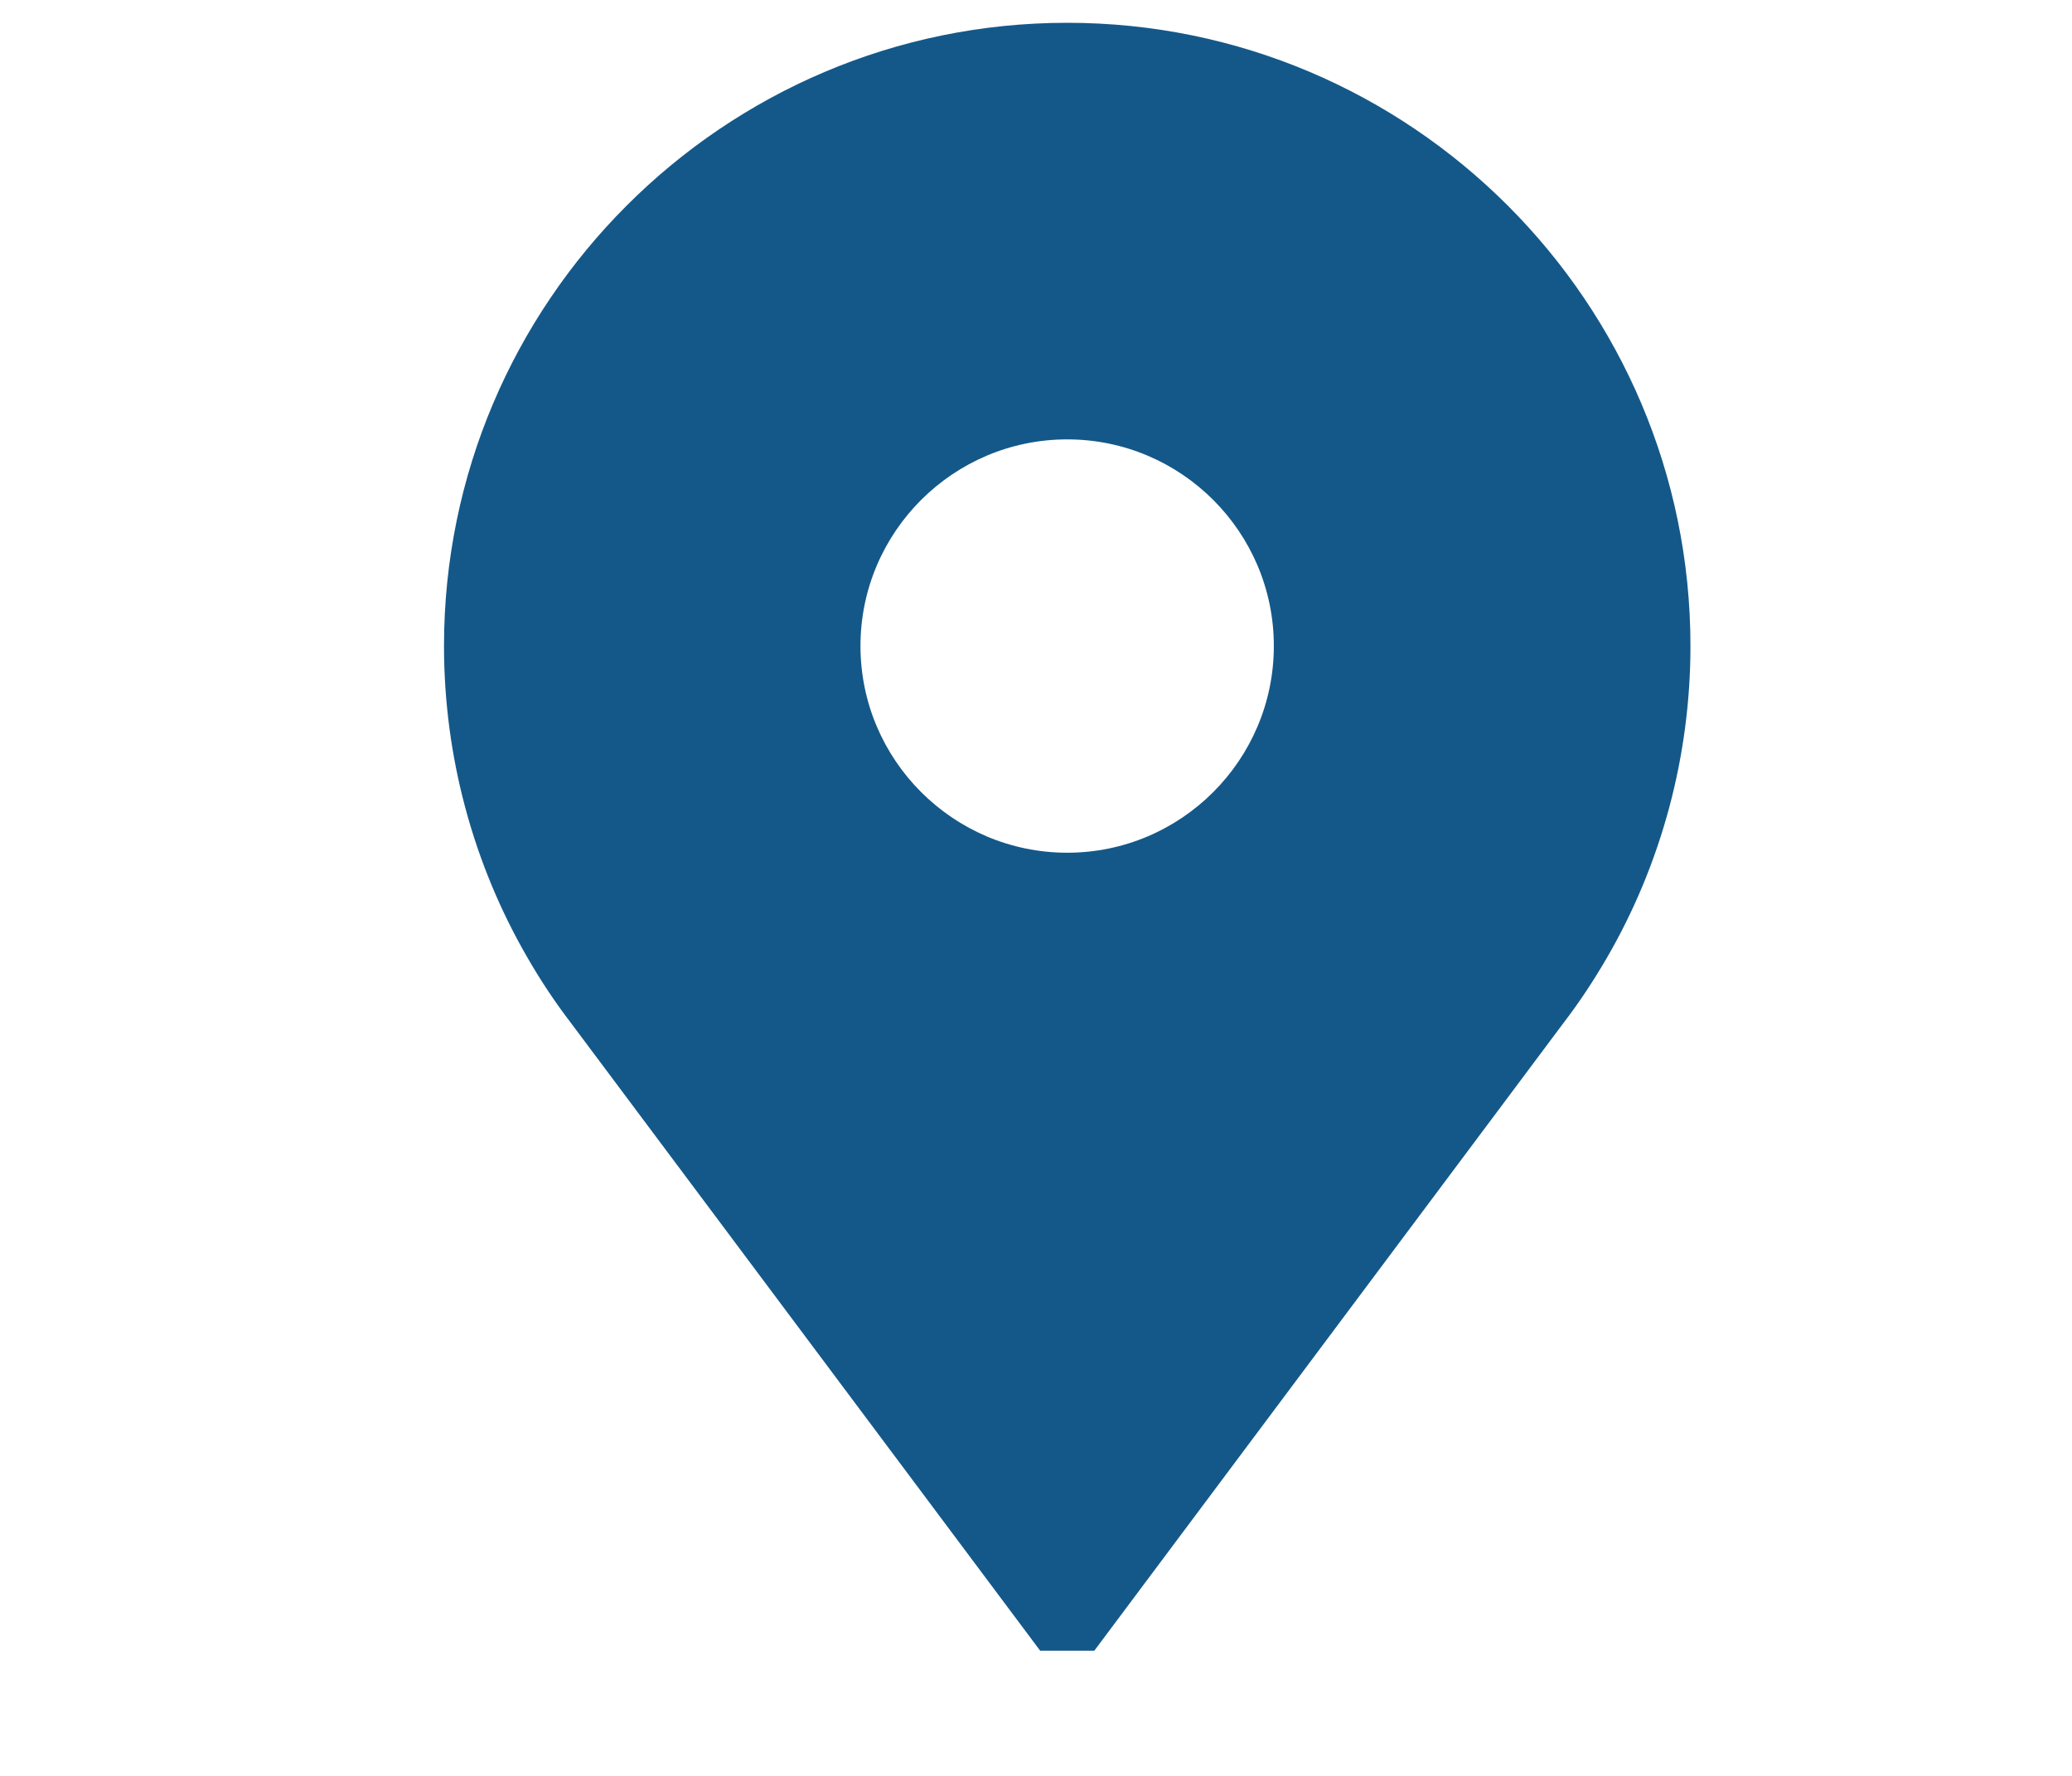 <svg width="14" height="12" viewBox="0 0 14 12" fill="none" xmlns="http://www.w3.org/2000/svg">
<path d="M7.211 0.154C4.889 0.154 3 2.043 3 4.365C3 5.108 3.196 5.839 3.568 6.478C3.654 6.627 3.751 6.773 3.856 6.91L7.028 11.154H7.394L10.566 6.91C10.671 6.773 10.767 6.627 10.854 6.478C11.226 5.839 11.422 5.108 11.422 4.365C11.422 2.043 9.533 0.154 7.211 0.154ZM7.211 5.762C6.441 5.762 5.814 5.135 5.814 4.365C5.814 3.595 6.441 2.969 7.211 2.969C7.981 2.969 8.607 3.595 8.607 4.365C8.607 5.135 7.981 5.762 7.211 5.762Z" fill="#145889"/>
</svg>
